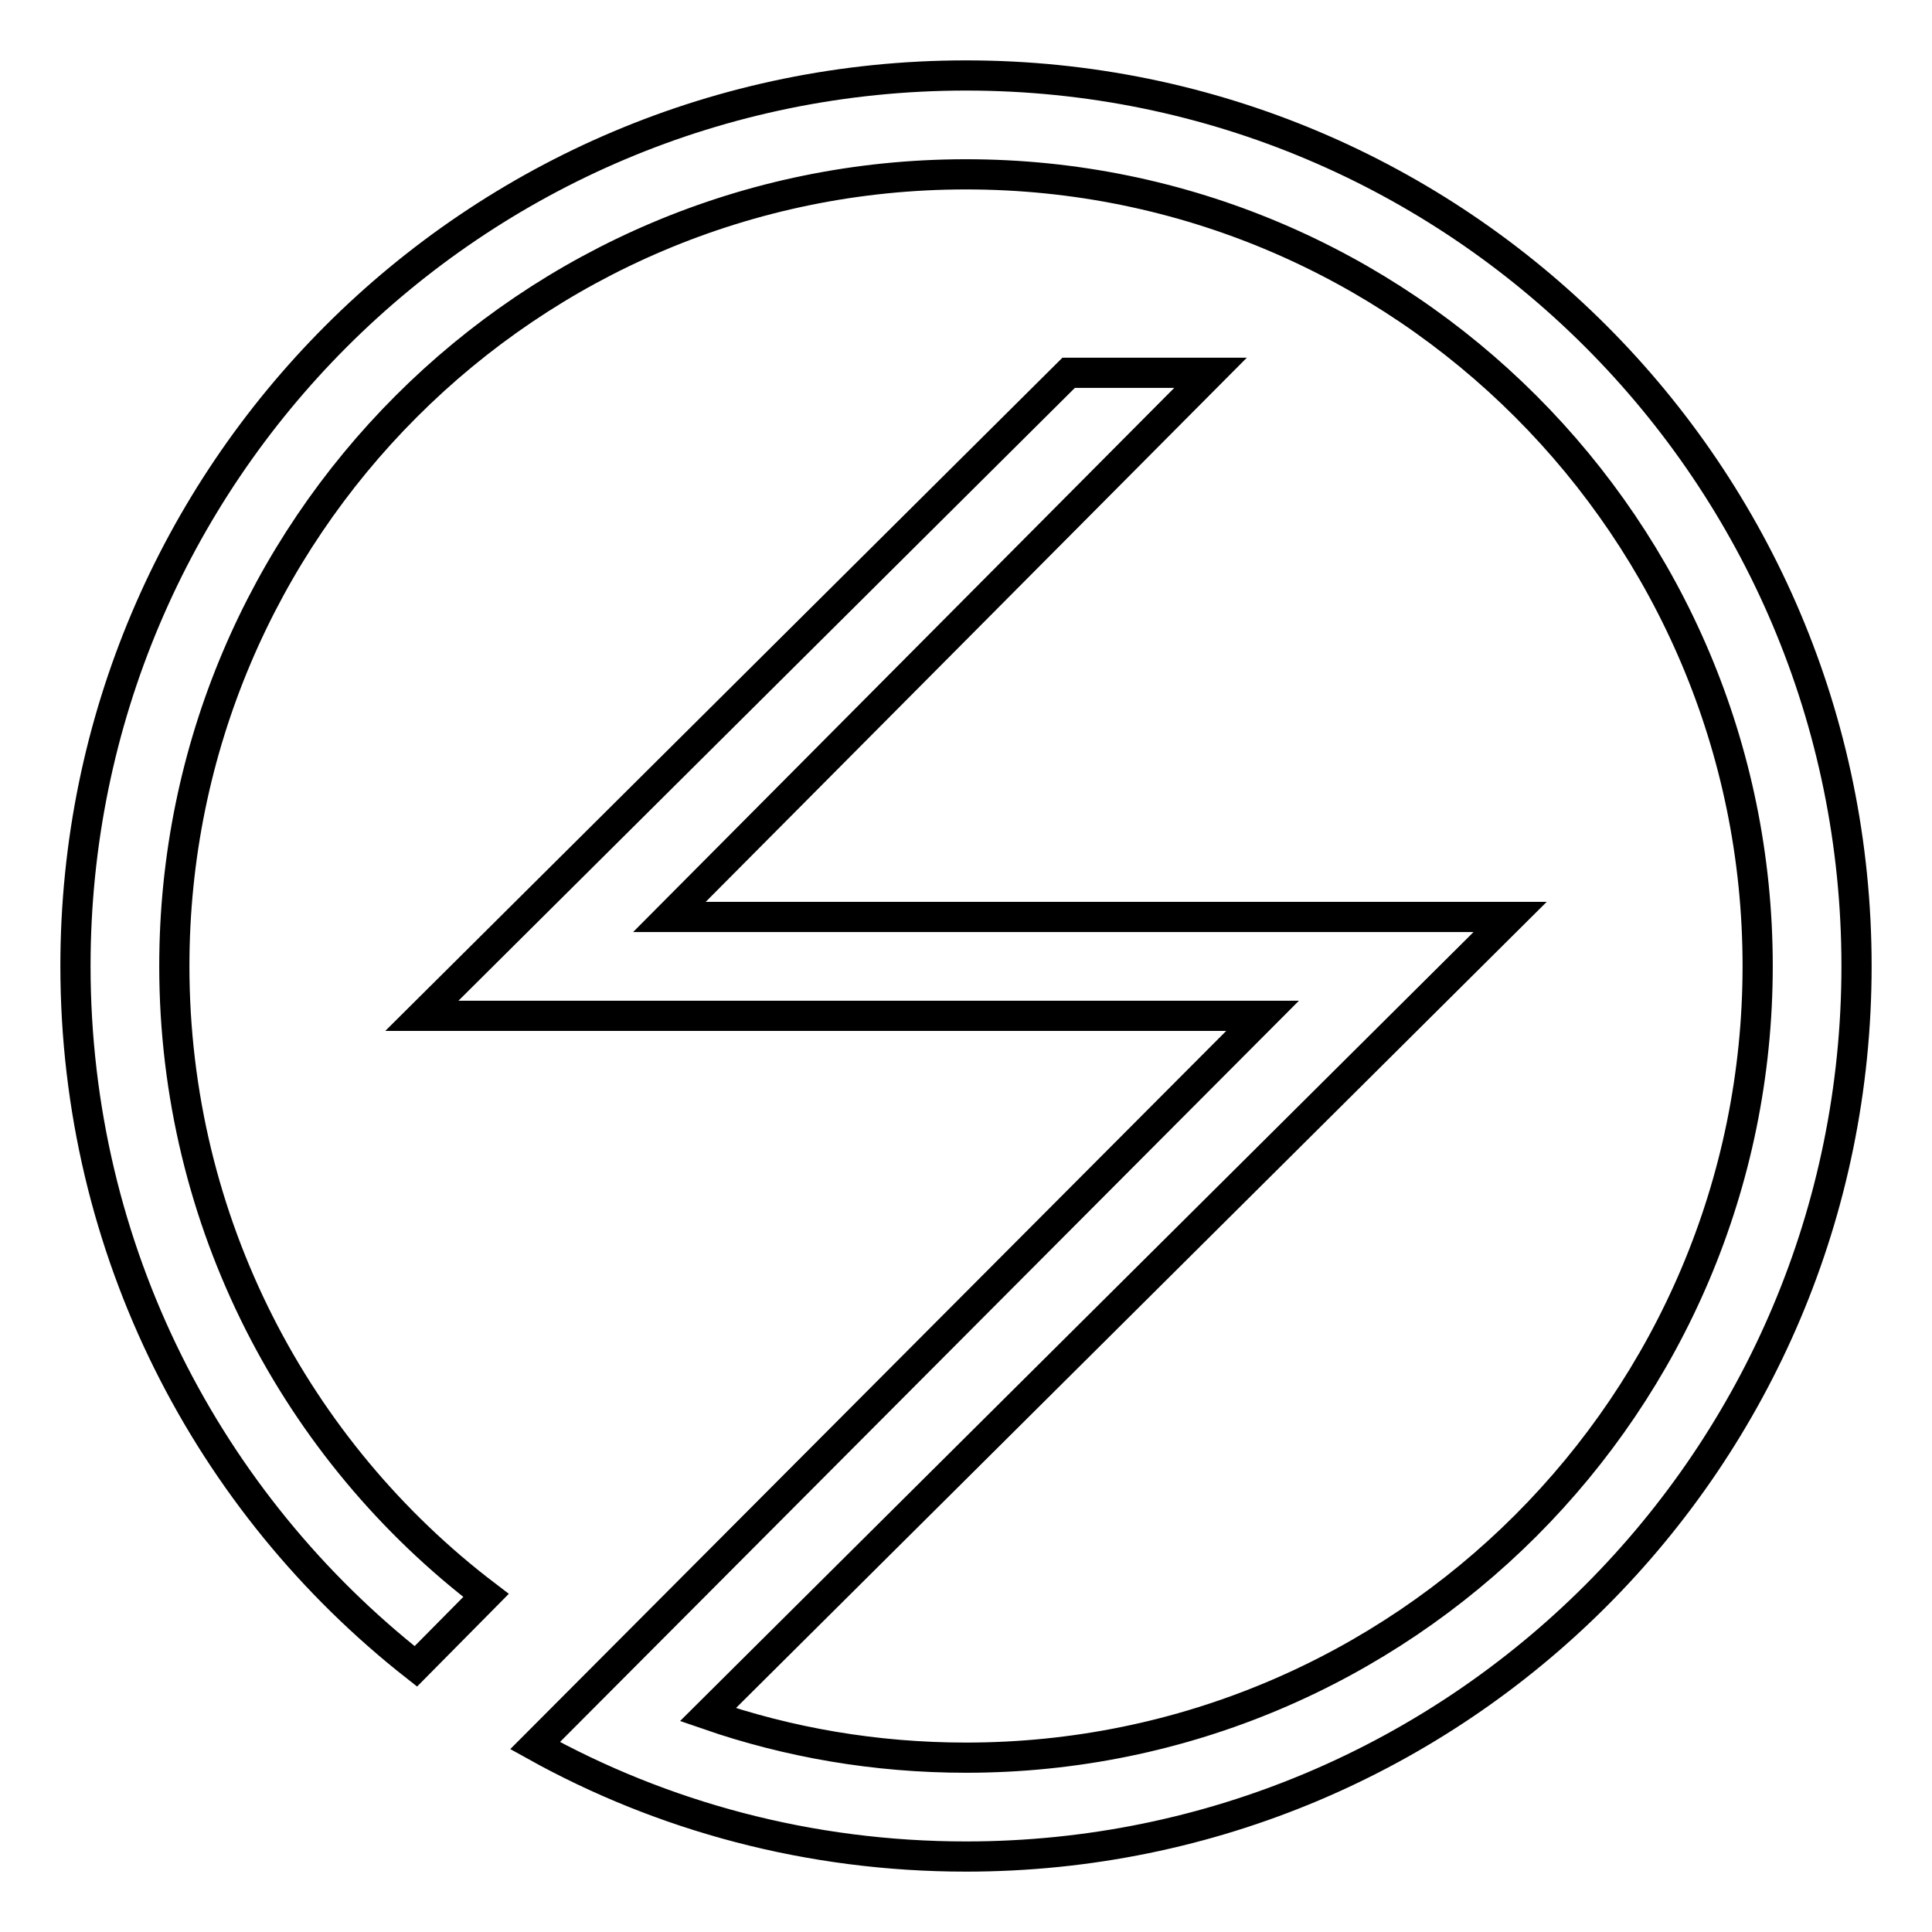 <?xml version="1.0" encoding="utf-8"?>
<!-- Svg Vector Icons : http://www.onlinewebfonts.com/icon -->
<!DOCTYPE svg PUBLIC "-//W3C//DTD SVG 1.1//EN" "http://www.w3.org/Graphics/SVG/1.1/DTD/svg11.dtd">
<svg version="1.1" xmlns="http://www.w3.org/2000/svg" xmlns:xlink="http://www.w3.org/1999/xlink" x="0px" y="0px" viewBox="0 0 256 256" enable-background="new 0 0 256 256" xml:space="preserve">
<g> <path stroke-width="4" fill-opacity="0" stroke="#000000"  d="M128,10C62.8,10,10,62.8,10,128c0,37.7,17.6,71.2,45.1,92.8l9.3-9.4C39.3,192.3,23.1,162,23.1,128 c0-57.9,47-104.9,104.9-104.9c57.9,0,104.9,47,104.9,104.9c0,57.9-47,104.9-104.9,104.9c-12,0-23.5-2-34.2-5.7l106.3-105.7H88.7 l71.7-72.1h-18.8l-85.7,85.2h111.4l-96.4,96.7c16.9,9.4,36.4,14.7,57.1,14.7c65.2,0,118-52.8,118-118C246,62.8,193.2,10,128,10 L128,10z"/></g>
</svg>